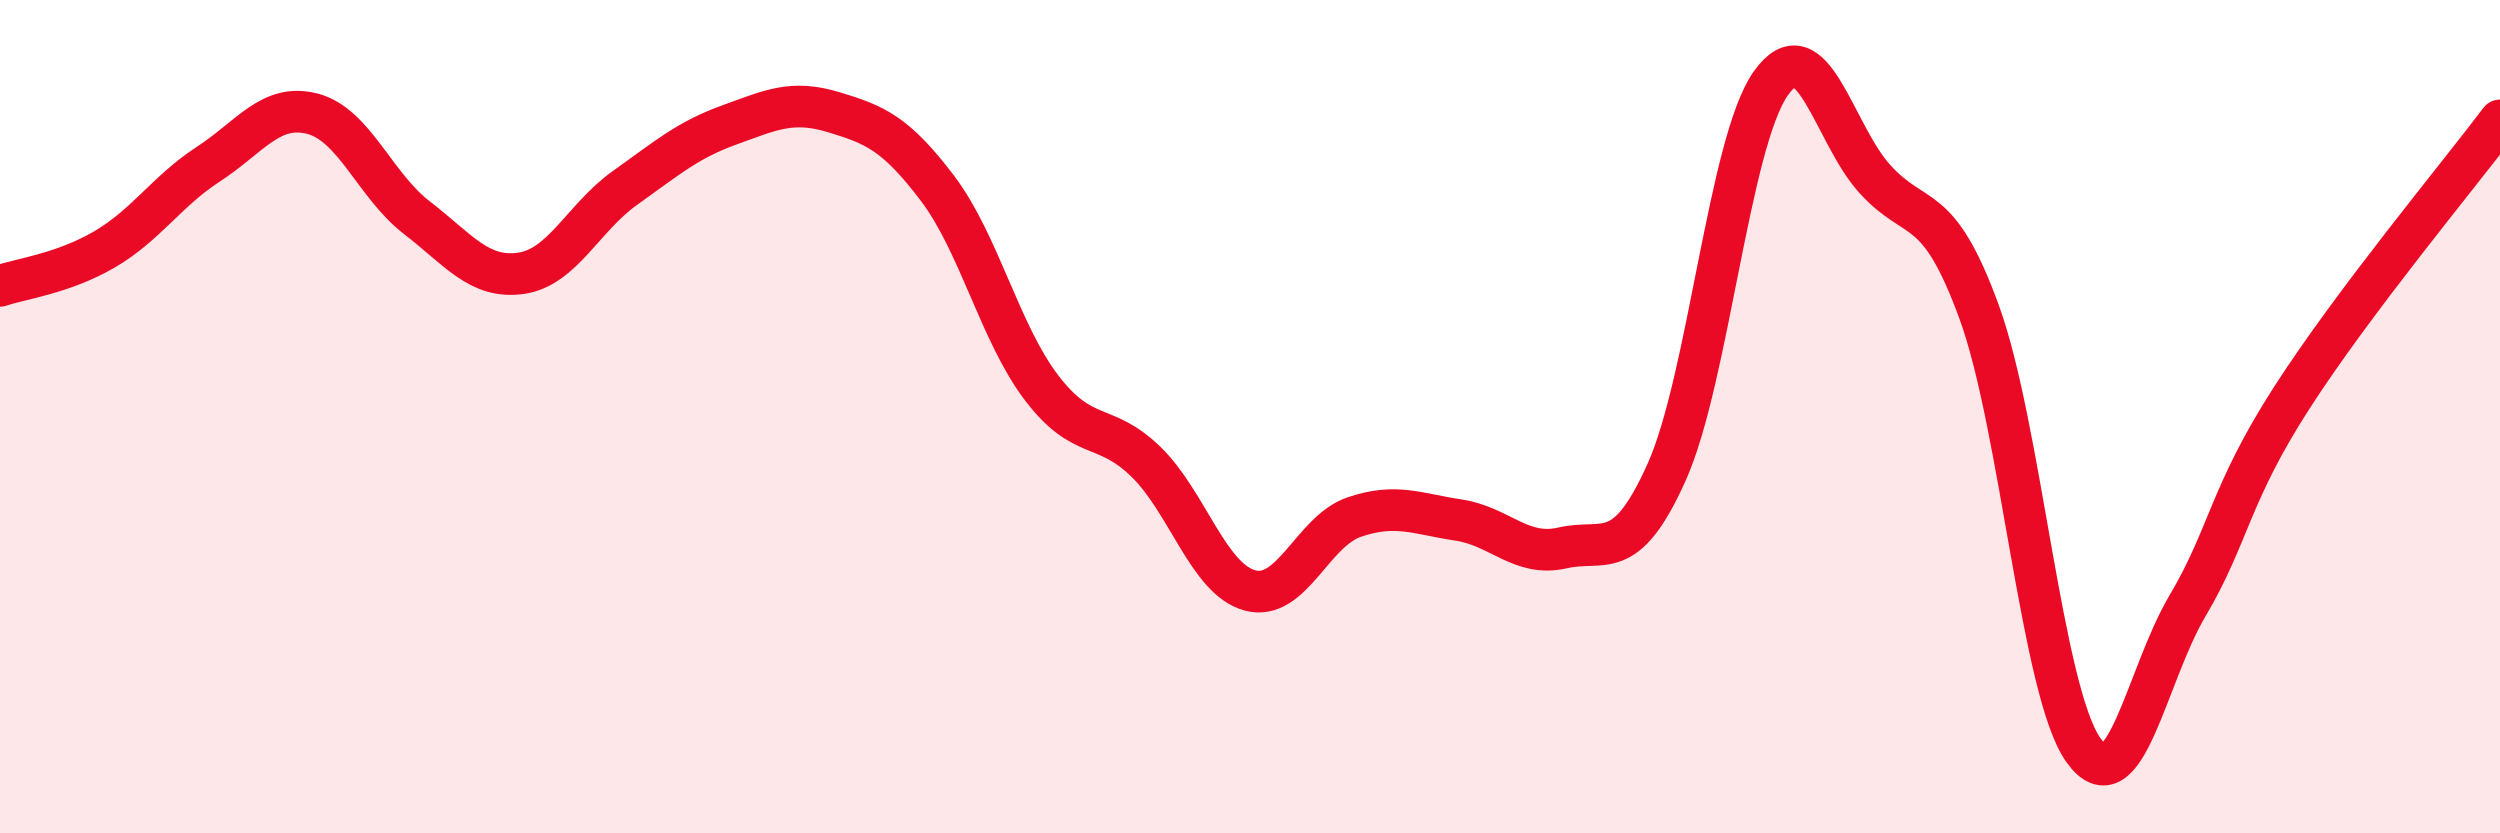 
    <svg width="60" height="20" viewBox="0 0 60 20" xmlns="http://www.w3.org/2000/svg">
      <path
        d="M 0,6.86 C 0.5,6.69 1.5,6.57 2.5,5.99 C 3.5,5.41 4,4.59 5,3.94 C 6,3.29 6.5,2.47 7.5,2.73 C 8.5,2.99 9,4.45 10,5.22 C 11,5.99 11.5,6.7 12.5,6.56 C 13.5,6.42 14,5.22 15,4.51 C 16,3.8 16.5,3.36 17.5,3 C 18.5,2.64 19,2.39 20,2.69 C 21,2.99 21.5,3.2 22.5,4.52 C 23.5,5.84 24,8 25,9.31 C 26,10.62 26.5,10.11 27.5,11.08 C 28.5,12.05 29,13.9 30,14.17 C 31,14.44 31.5,12.75 32.5,12.41 C 33.5,12.07 34,12.33 35,12.48 C 36,12.63 36.5,13.38 37.5,13.15 C 38.5,12.92 39,13.56 40,11.33 C 41,9.1 41.5,3.41 42.5,2 C 43.5,0.59 44,3.2 45,4.3 C 46,5.4 46.5,4.75 47.5,7.49 C 48.5,10.23 49,16.59 50,18 C 51,19.41 51.5,16.23 52.5,14.54 C 53.5,12.85 53.5,11.88 55,9.55 C 56.5,7.22 59,4.22 60,2.89L60 20L0 20Z"
        fill="#EB0A25"
        opacity="0.1"
        stroke-linecap="round"
        stroke-linejoin="round"
      />
      <path
        d="M 0,6.86 C 0.5,6.69 1.5,6.57 2.5,5.99 C 3.5,5.41 4,4.59 5,3.94 C 6,3.29 6.5,2.47 7.5,2.73 C 8.5,2.99 9,4.45 10,5.22 C 11,5.99 11.5,6.7 12.5,6.56 C 13.5,6.42 14,5.22 15,4.51 C 16,3.8 16.5,3.36 17.5,3 C 18.5,2.64 19,2.39 20,2.69 C 21,2.99 21.5,3.2 22.5,4.52 C 23.5,5.84 24,8 25,9.31 C 26,10.62 26.5,10.11 27.5,11.08 C 28.5,12.05 29,13.9 30,14.17 C 31,14.44 31.5,12.75 32.5,12.41 C 33.5,12.07 34,12.33 35,12.48 C 36,12.63 36.5,13.38 37.5,13.15 C 38.5,12.92 39,13.56 40,11.33 C 41,9.1 41.5,3.41 42.5,2 C 43.5,0.59 44,3.2 45,4.3 C 46,5.4 46.5,4.75 47.5,7.49 C 48.5,10.23 49,16.59 50,18 C 51,19.41 51.5,16.23 52.5,14.54 C 53.5,12.85 53.5,11.88 55,9.55 C 56.5,7.22 59,4.22 60,2.89"
        stroke="#EB0A25"
        stroke-width="1"
        fill="none"
        stroke-linecap="round"
        stroke-linejoin="round"
      />
    </svg>
  